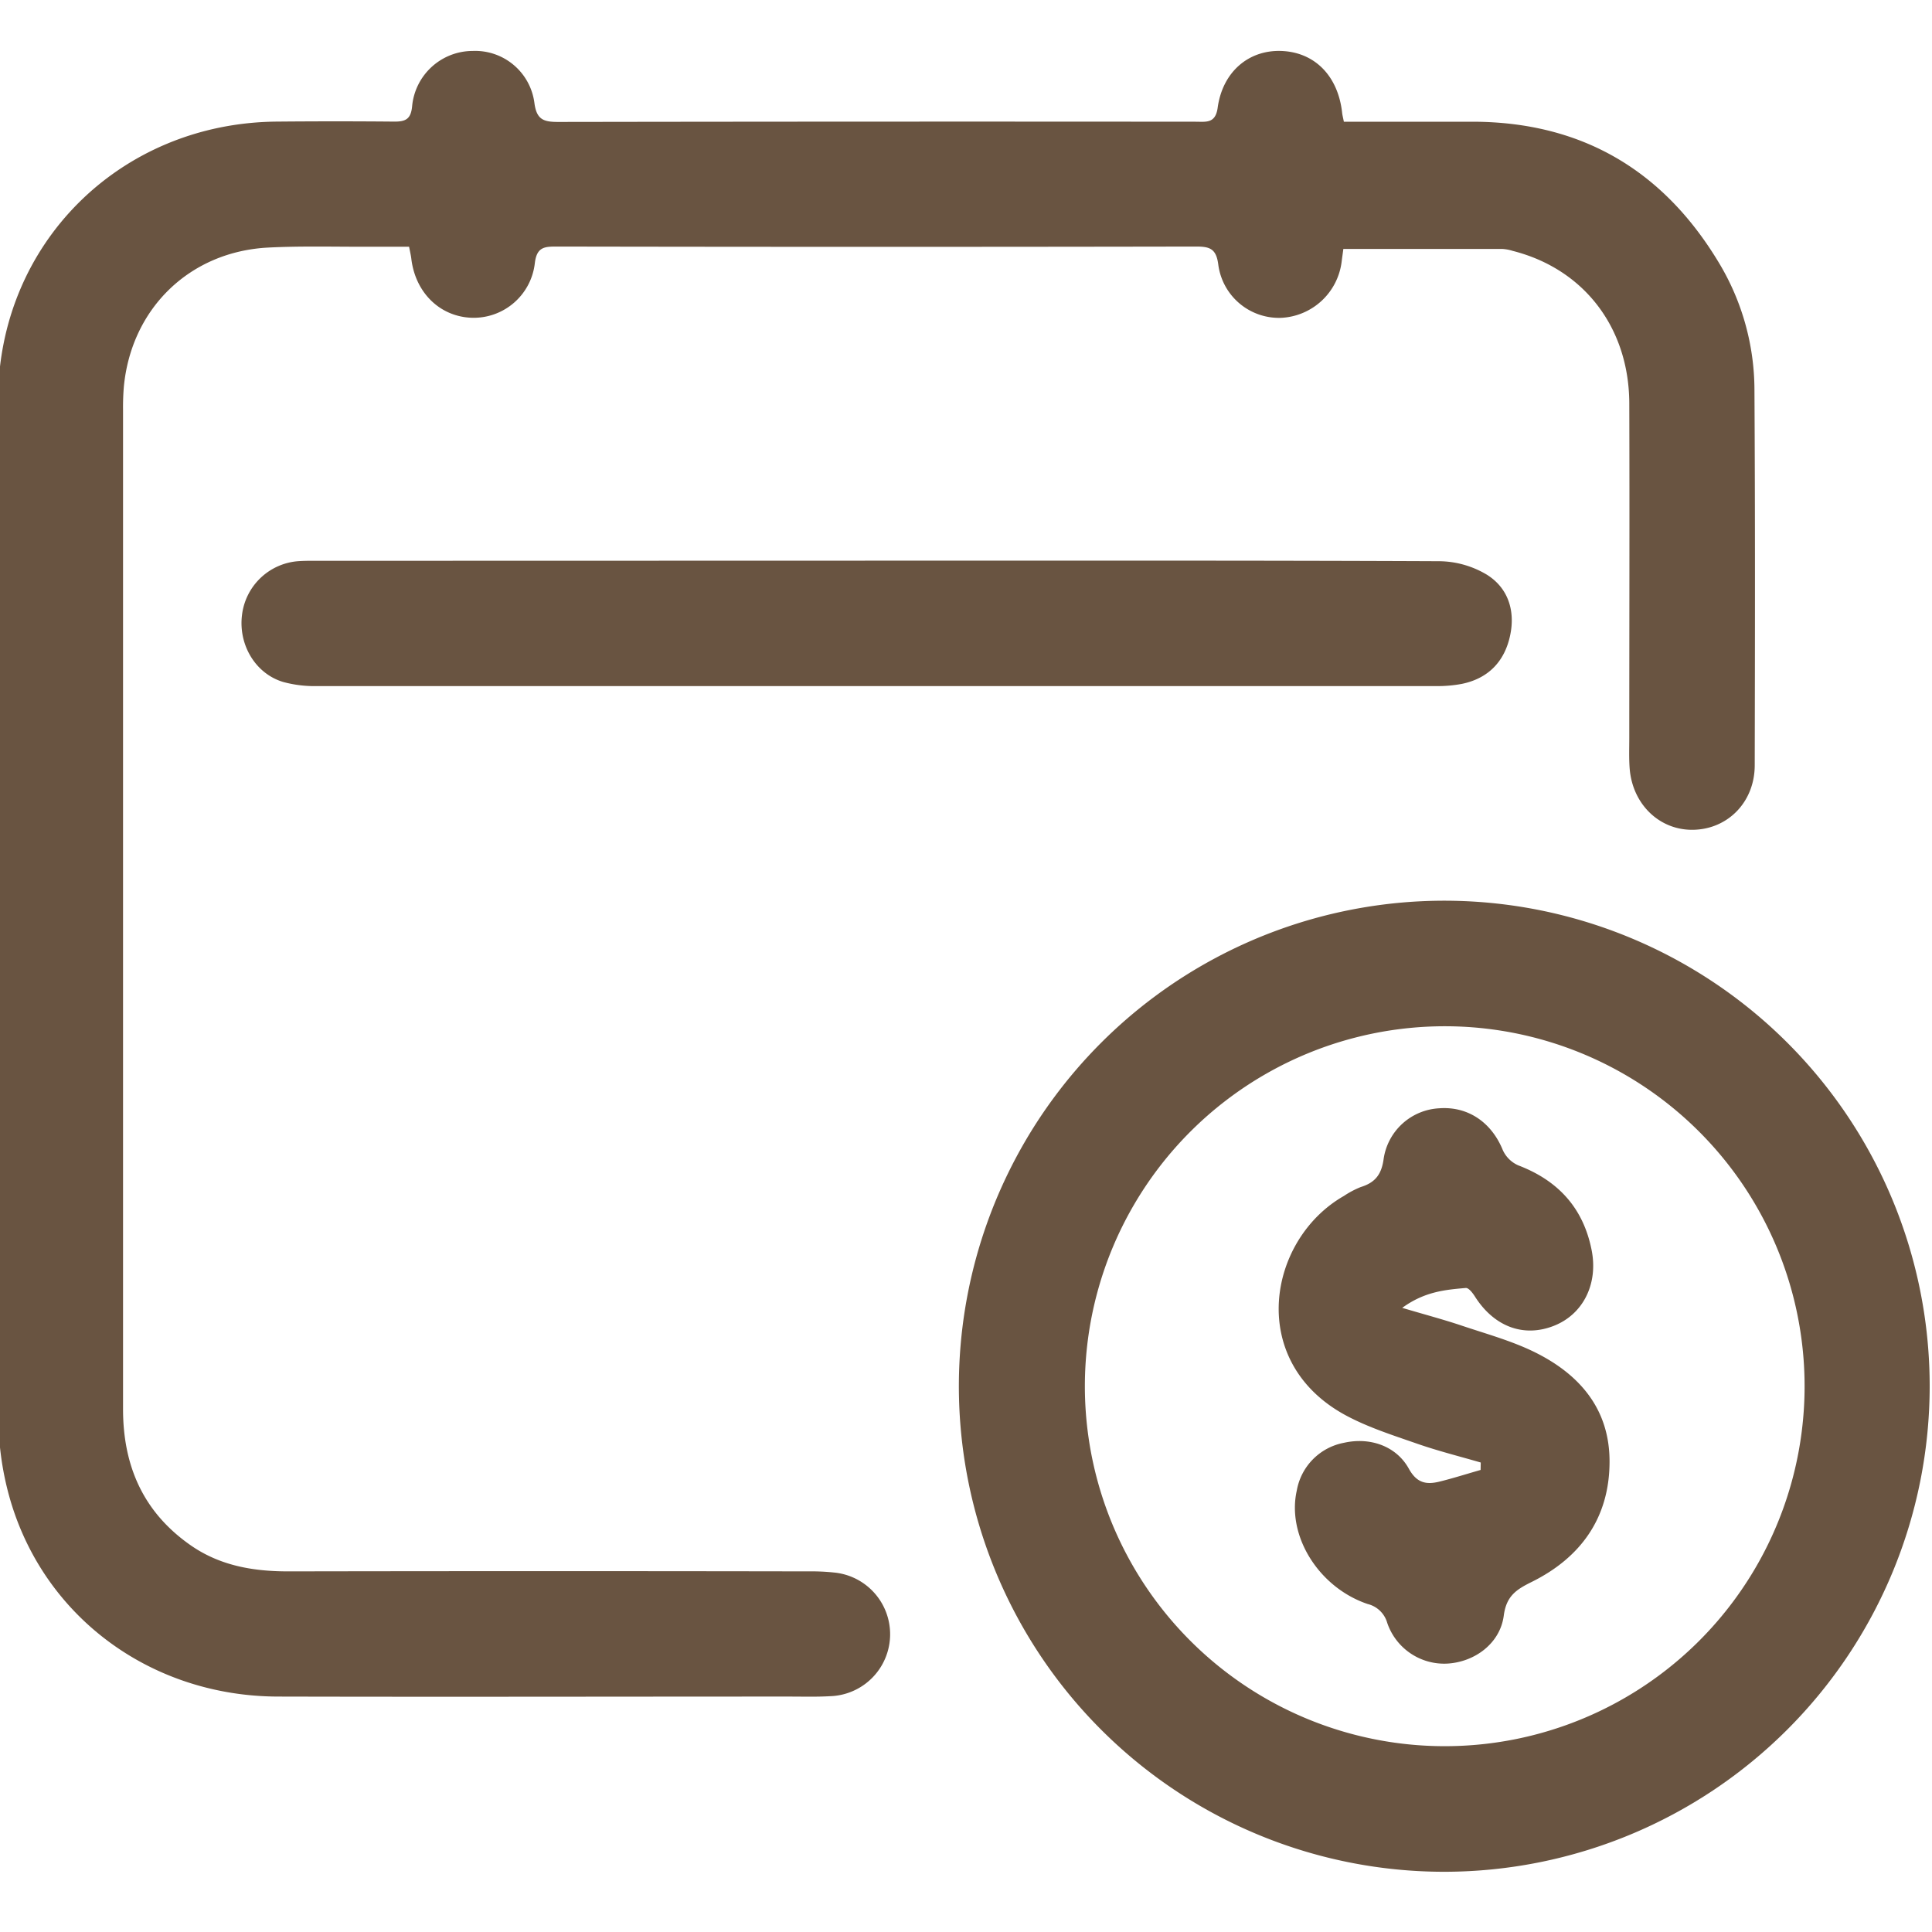 <svg width="70" height="70" fill="none" xmlns="http://www.w3.org/2000/svg"><g clip-path="url(#clip0_4271_208)" fill="#695441"><path d="M48.69 4.41h4.701c3.925.018 6.871 1.76 8.882 5.1a8.956 8.956 0 011.294 4.614c.027 4.533.02 9.067.01 13.601 0 1.33-.97 2.316-2.226 2.34-1.212.023-2.195-.91-2.304-2.206-.03-.376-.015-.755-.015-1.133 0-4.05.013-8.102 0-12.152-.027-2.736-1.666-4.836-4.224-5.484a1.559 1.559 0 00-.37-.07h-5.766c-.016.128-.04.288-.06.447a2.322 2.322 0 01-2.198 2.049 2.218 2.218 0 01-2.274-1.934c-.074-.573-.309-.649-.803-.649-7.721.014-15.443.014-23.165 0-.44 0-.722.014-.793.592a2.23 2.23 0 01-2.293 1.988c-1.148-.042-2.032-.907-2.182-2.128-.013-.122-.043-.243-.082-.445h-1.689c-1.133 0-2.268-.028-3.4.029-2.853.14-4.982 2.205-5.247 5.057a8.872 8.872 0 00-.028.818V51.05c0 2.056.725 3.722 2.422 4.919 1.073.759 2.291.967 3.58.965 6.274-.011 12.548-.011 18.822 0 .314-.005.629.009.942.042a2.246 2.246 0 01-.143 4.48c-.504.029-1.007.014-1.51.014-6.17 0-12.34.015-18.508 0-4.533-.015-8.394-2.811-9.67-7.053a10.797 10.797 0 01-.45-3.036c-.031-12.3-.035-24.6-.013-36.9.014-5.657 4.422-10.02 10.086-10.075 1.427-.013 2.854-.013 4.28 0 .403 0 .59-.094.635-.547a2.207 2.207 0 012.192-2.013 2.165 2.165 0 012.24 1.887c.079.603.335.685.856.685 7.7-.012 15.4-.015 23.102-.008.372 0 .717.074.797-.504.178-1.303 1.121-2.097 2.296-2.06 1.213.04 2.062.895 2.213 2.23.007.082.029.16.064.334z"/><path d="M52.352 67.818a17.583 17.583 0 01-16.263-10.84A17.597 17.597 0 0139.878 37.8a17.587 17.587 0 0127.064 2.636 17.597 17.597 0 012.974 9.771 17.605 17.605 0 01-5.14 12.44 17.595 17.595 0 01-12.424 5.171zM39.307 50.187a13.044 13.044 0 008.012 12.072 13.036 13.036 0 0017.806-9.447 13.046 13.046 0 00-5.499-13.406 13.035 13.035 0 00-7.235-2.223A13.044 13.044 0 0039.307 50.19v-.003zm-7.529-29.873c6.796 0 13.598-.01 20.385.02.6.009 1.187.176 1.702.484.775.48 1.042 1.306.85 2.205-.199.94-.788 1.56-1.754 1.756a4.723 4.723 0 01-.936.079h-40.52a4.343 4.343 0 01-1.242-.148c-1.007-.3-1.625-1.343-1.496-2.416a2.22 2.22 0 012.06-1.963c.272-.017.545-.012.819-.012l20.132-.005z"/><path d="M53.65 52.99c-.774-.226-1.558-.421-2.318-.687-.868-.302-1.758-.586-2.562-1.017-3.626-1.95-2.837-6.381-.079-7.954.192-.129.397-.237.611-.323.504-.156.749-.436.828-1.007a2.15 2.15 0 012.024-1.847c1.04-.074 1.887.514 2.293 1.51.112.25.312.447.56.557 1.453.554 2.363 1.55 2.663 3.084.237 1.221-.315 2.318-1.373 2.732-1.096.43-2.162.029-2.854-1.057-.082-.13-.228-.323-.335-.315-.742.064-1.494.13-2.303.72.829.246 1.51.426 2.162.646.87.292 1.769.539 2.592.937 1.656.804 2.77 2.07 2.758 4.014-.01 2.016-1.045 3.455-2.826 4.336-.549.272-.914.504-1.007 1.22-.133 1.007-1.052 1.678-2.041 1.736a2.181 2.181 0 01-2.182-1.478.977.977 0 00-.706-.68c-1.776-.598-2.939-2.47-2.57-4.112a2.138 2.138 0 011.71-1.73c.943-.213 1.895.116 2.35.939.292.53.642.584 1.117.466.476-.117.99-.28 1.483-.421l.005-.269z"/></g><defs><clipPath id="clip0_4271_208"><path fill="#fff" d="M0 0h70v70H0z"/></clipPath></defs></svg>